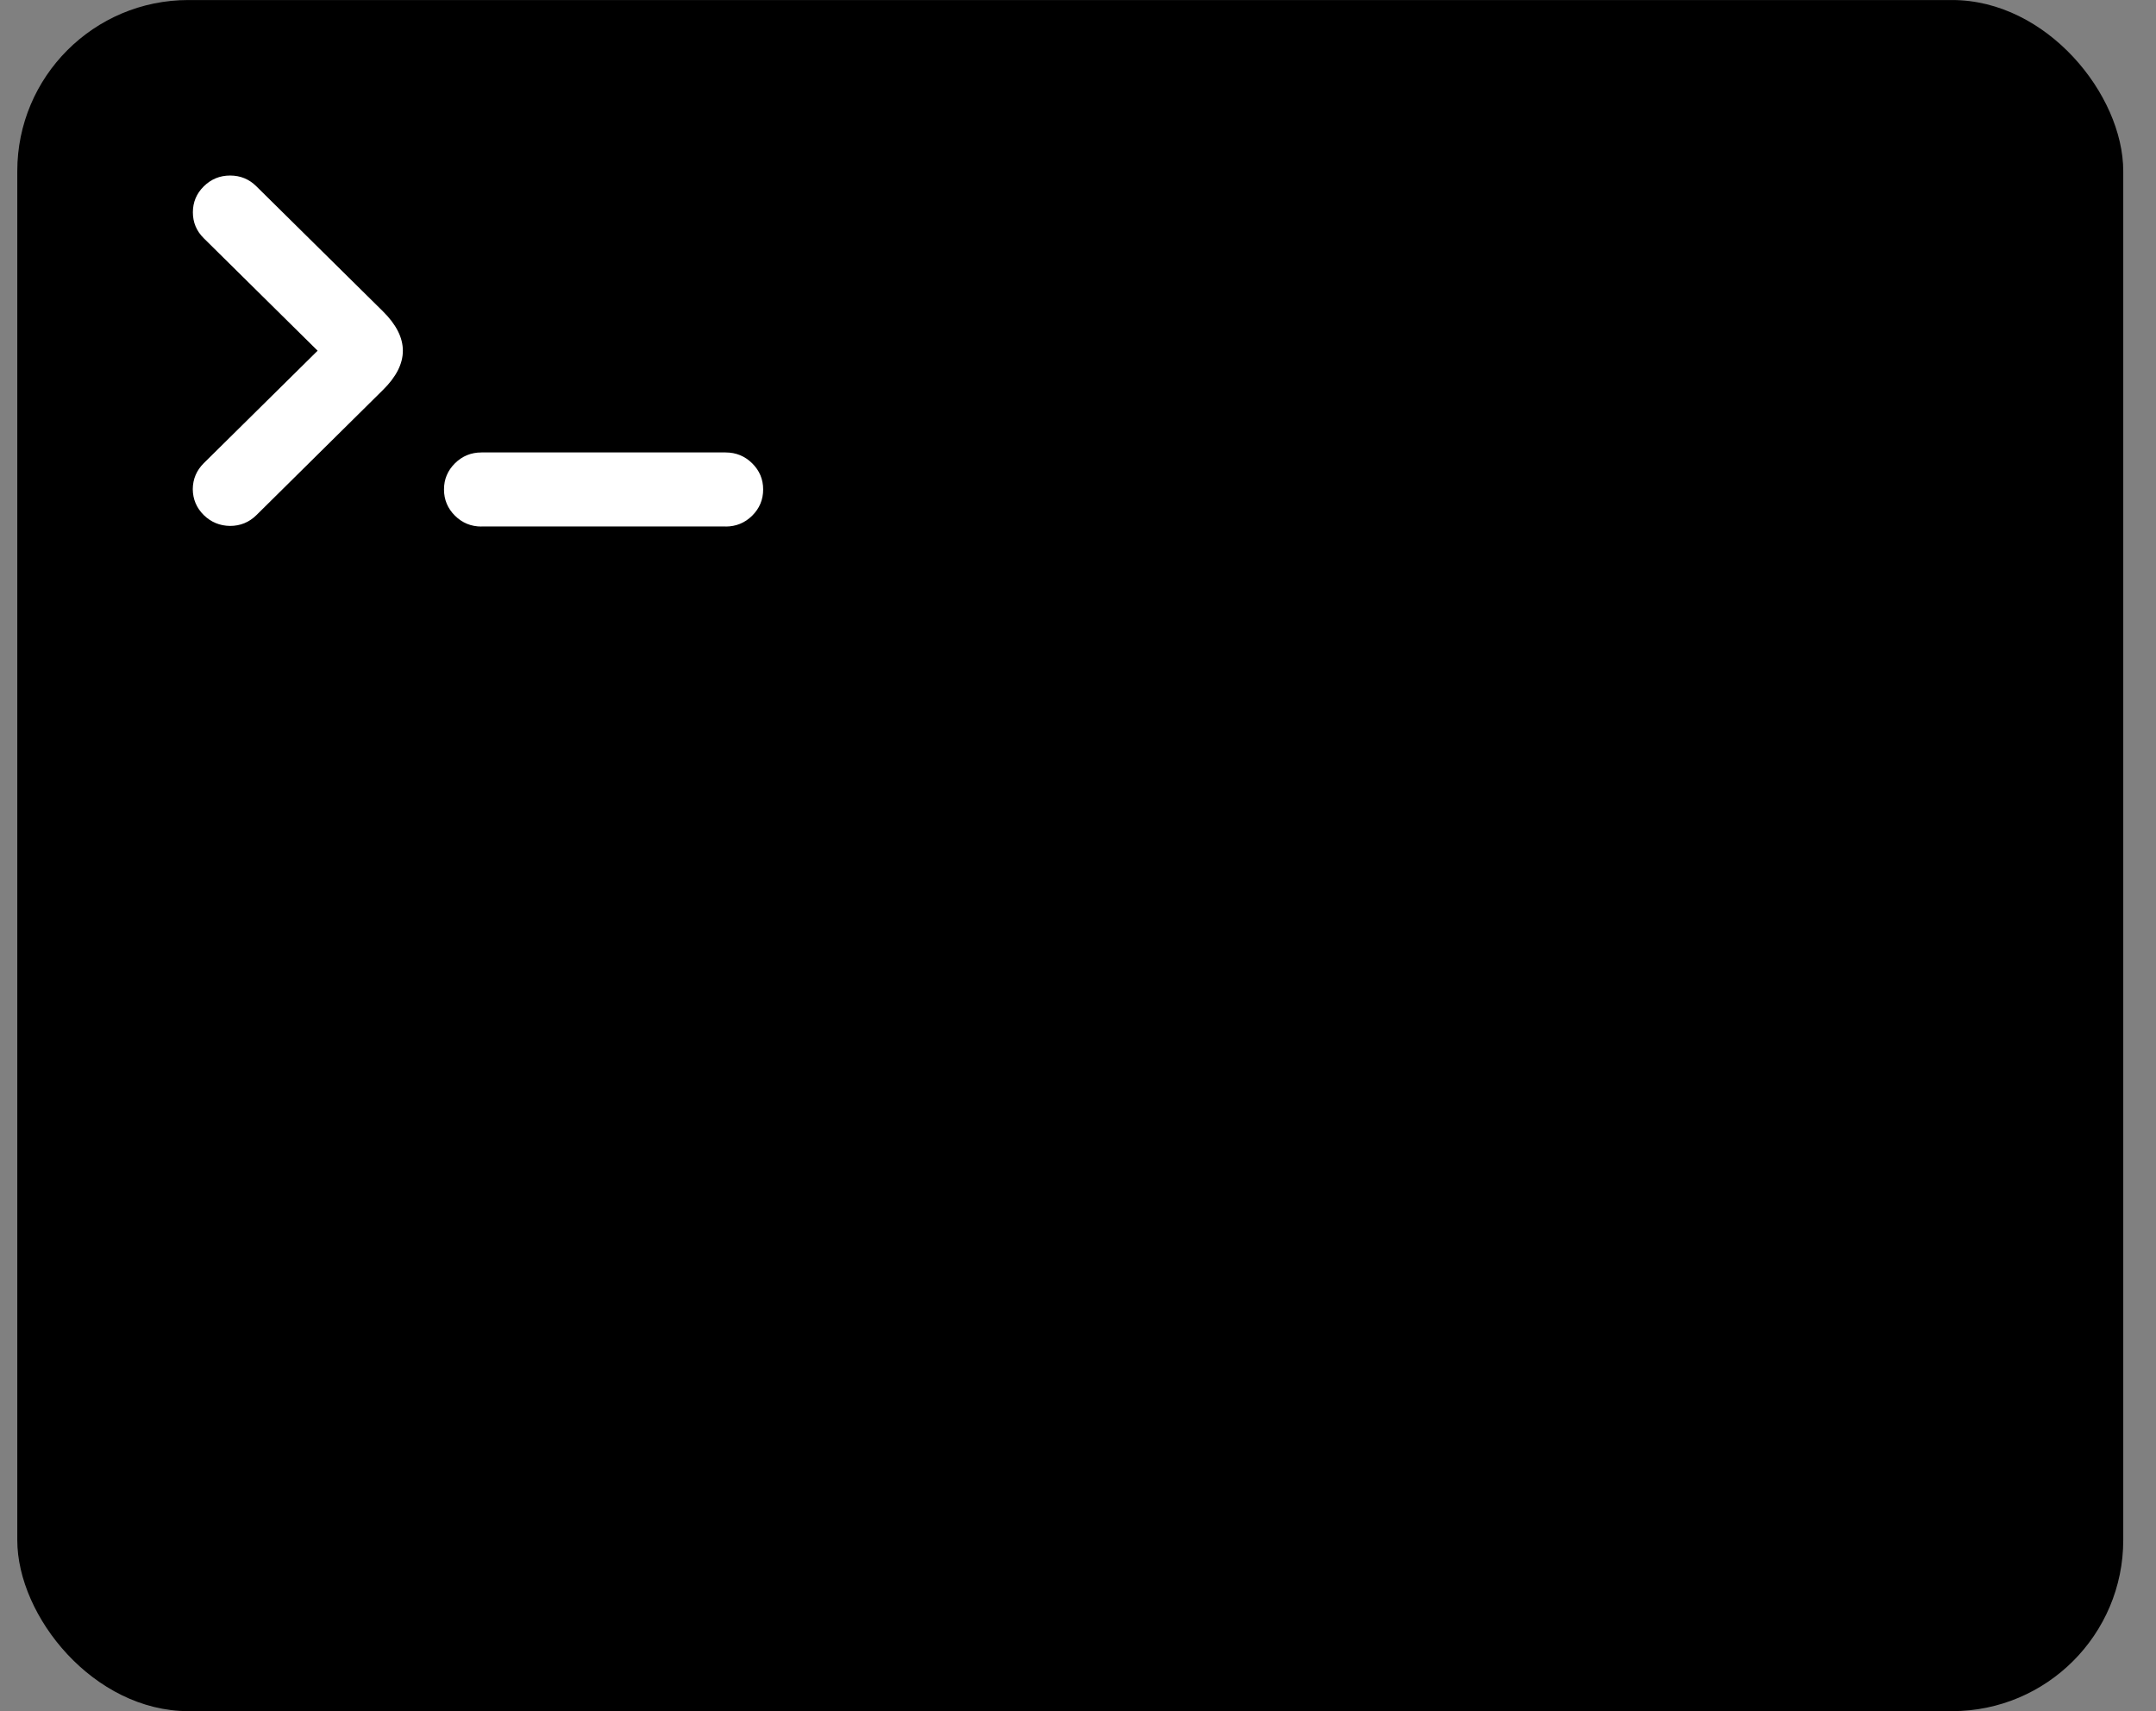 <?xml version="1.0" encoding="UTF-8"?>
<svg width="63px" height="50px" viewBox="0 0 63 50" version="1.1" xmlns="http://www.w3.org/2000/svg" xmlns:xlink="http://www.w3.org/1999/xlink">
    <rect x="0" y="0" width="63" height="50" fill="#808080" stroke="none"/>
    <title>terminal</title>
    <g id="Page-1" stroke="none" stroke-width="1" fill="none" fill-rule="evenodd">
        <g id="terminal" transform="translate(0.505, 0.001)" fill-rule="nonzero">
            <rect id="Rectangle" fill="#000000" x="0" y="0" width="61.538" height="50" rx="5"></rect>
            <path d="M6.985,5.442 C6.774,5.233 6.518,5.128 6.219,5.128 C5.919,5.128 5.663,5.234 5.449,5.445 C5.238,5.653 5.131,5.907 5.131,6.203 C5.131,6.499 5.238,6.752 5.449,6.96 L8.776,10.247 L5.452,13.531 C5.238,13.743 5.131,13.996 5.128,14.292 C5.131,14.588 5.238,14.841 5.449,15.05 C5.663,15.258 5.919,15.363 6.216,15.367 C6.518,15.367 6.775,15.261 6.989,15.05 L10.685,11.394 C11.461,10.631 11.461,9.864 10.685,9.097 L6.985,5.442 L6.985,5.442 Z M21.474,13.537 C21.26,13.326 21.001,13.22 20.698,13.22 L20.698,13.219 L13.562,13.219 L13.562,13.22 C13.26,13.22 13.003,13.326 12.789,13.537 C12.576,13.749 12.469,14.002 12.469,14.301 C12.469,14.6 12.576,14.856 12.789,15.068 C13.003,15.279 13.26,15.385 13.562,15.385 L13.562,15.383 L20.698,15.383 L20.698,15.385 C21.001,15.385 21.26,15.279 21.474,15.068 C21.688,14.856 21.795,14.6 21.795,14.301 C21.795,14.002 21.688,13.749 21.474,13.537 L21.474,13.537 L21.474,13.537 Z" id="Shape" fill="#FFFFFF"></path>
        </g>
    </g>
</svg>